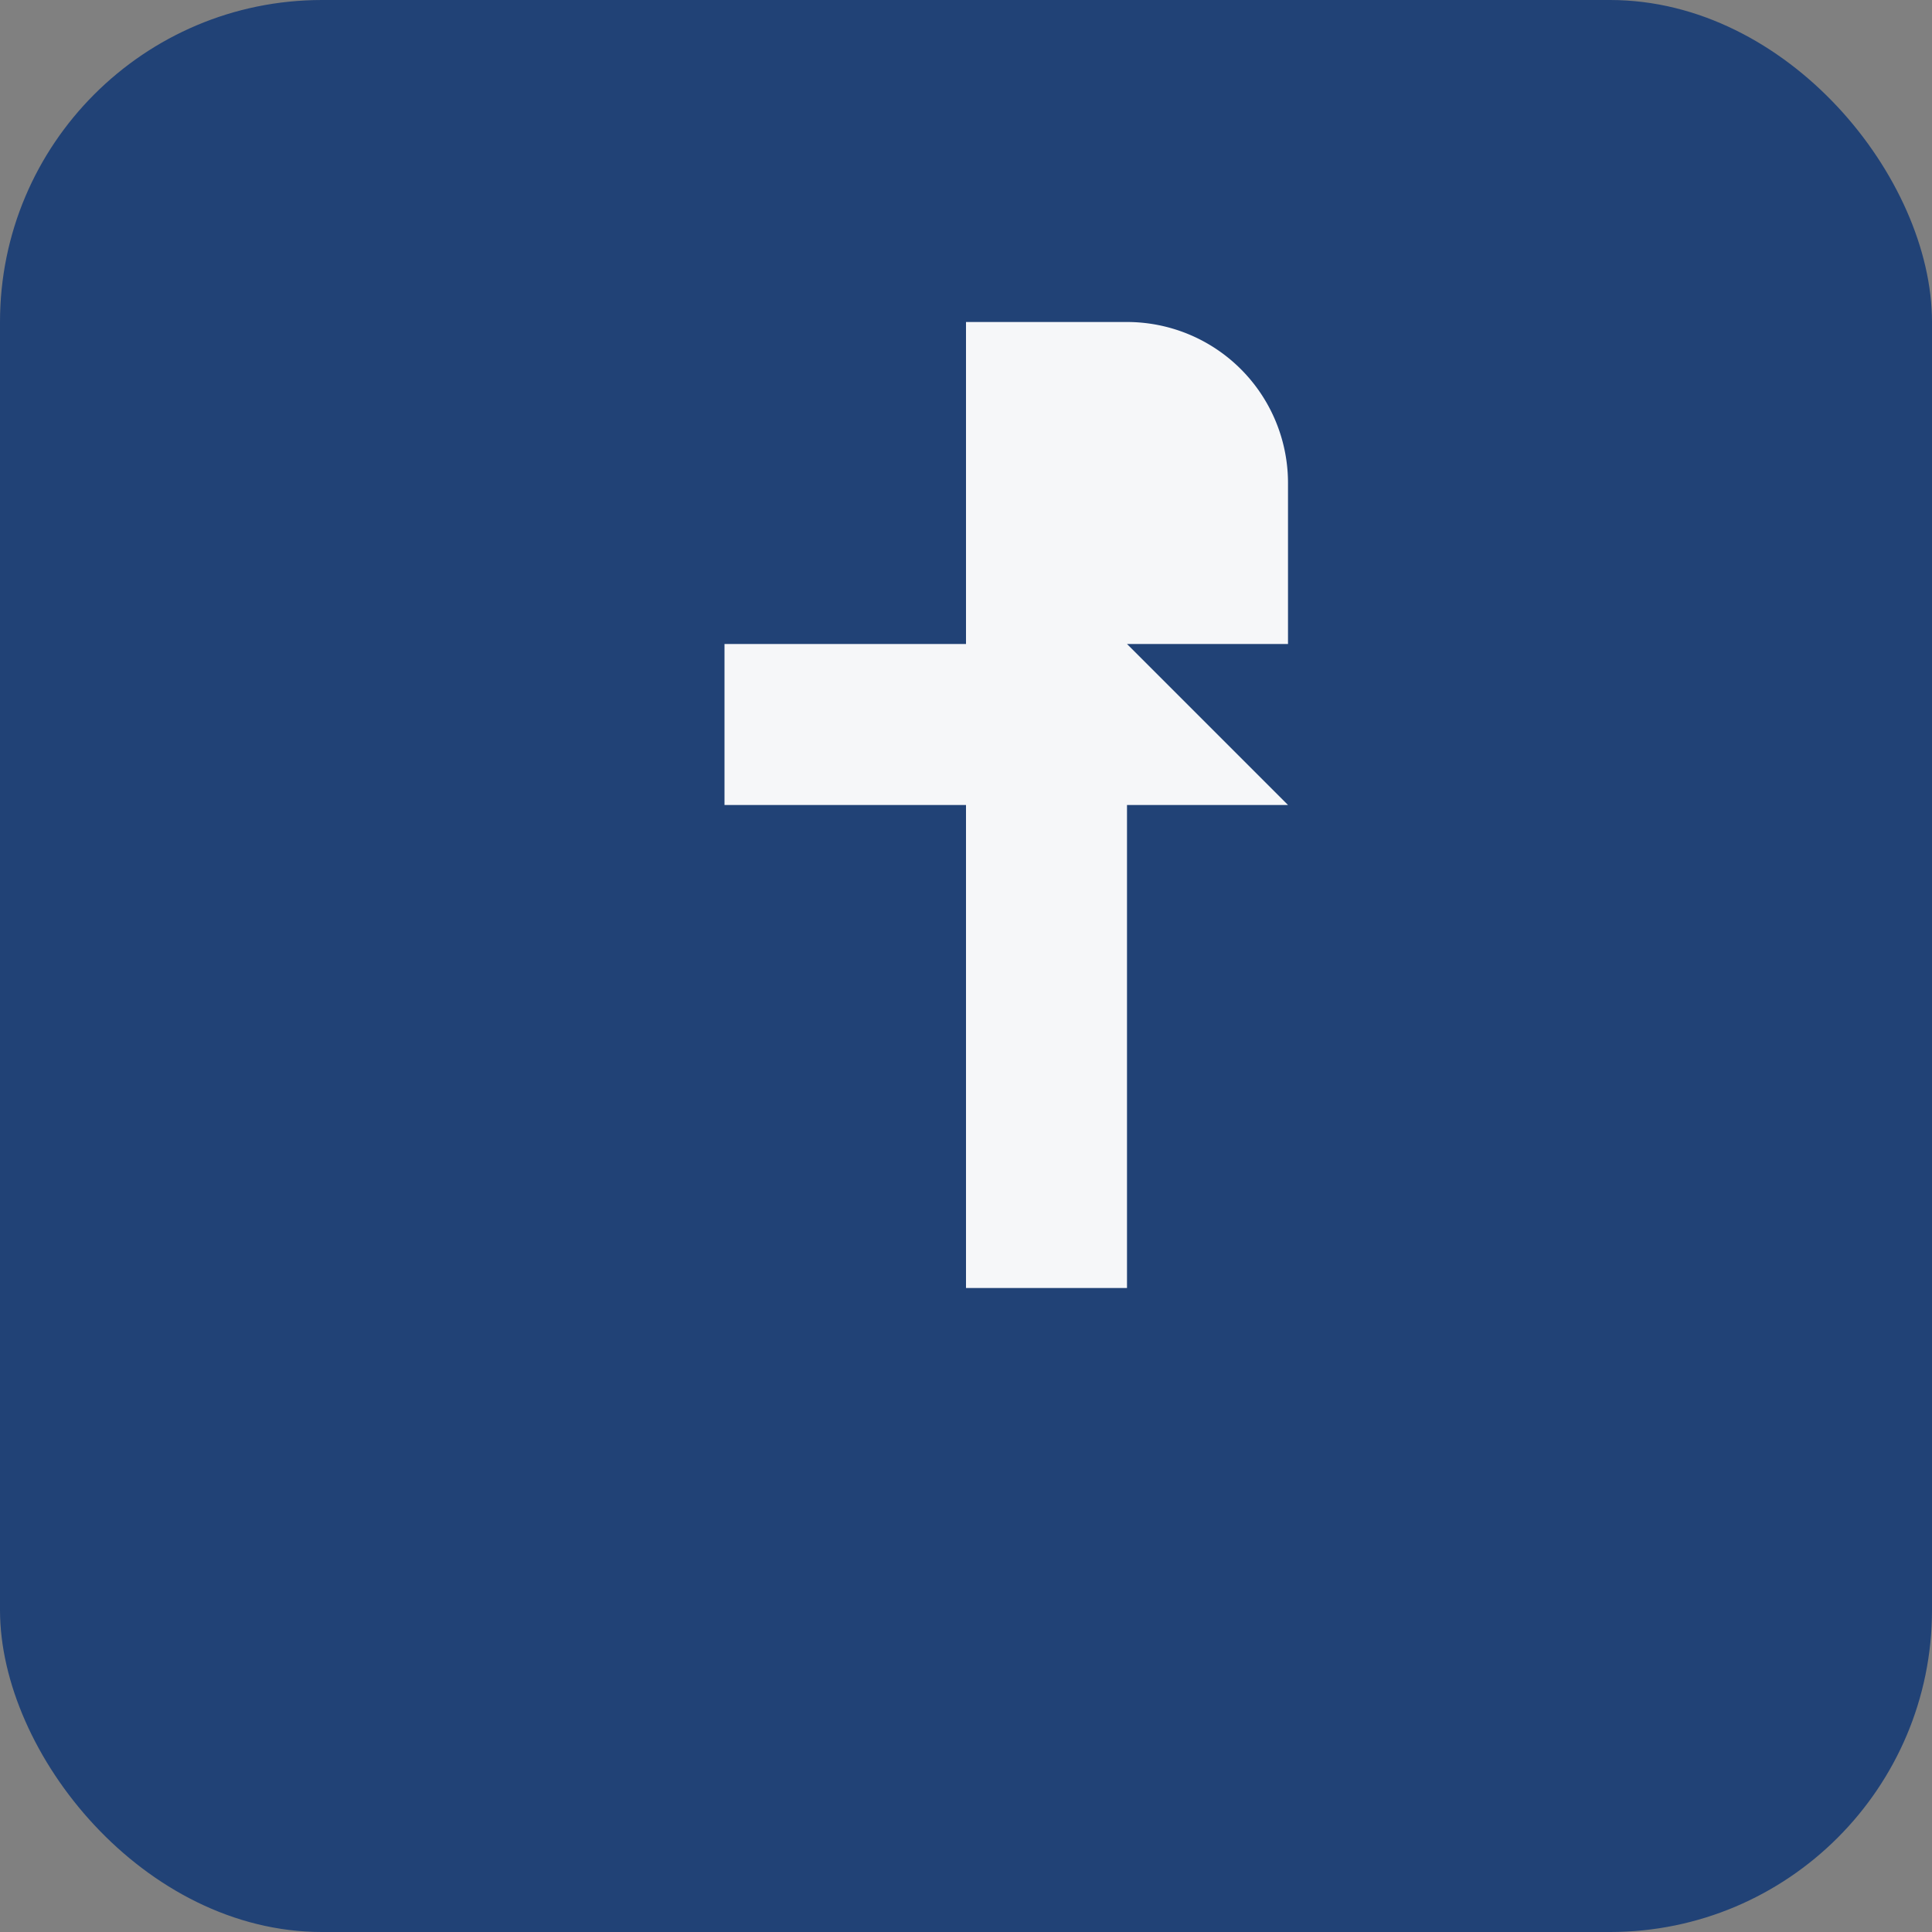 <?xml version="1.0" encoding="UTF-8"?>
<svg xmlns="http://www.w3.org/2000/svg" width="24" height="24" viewBox="0 0 24 24"><rect x="0" y="0" width="24" height="24" fill="#808080" stroke="none"/><rect width="24" height="24" rx="4" fill="#214276"/><path d="M14 8h2V6a2 2 0 0 0-2-2h-2v4H9v2h3v6h2v-6h2z" fill="#F6F7F9"/></svg>